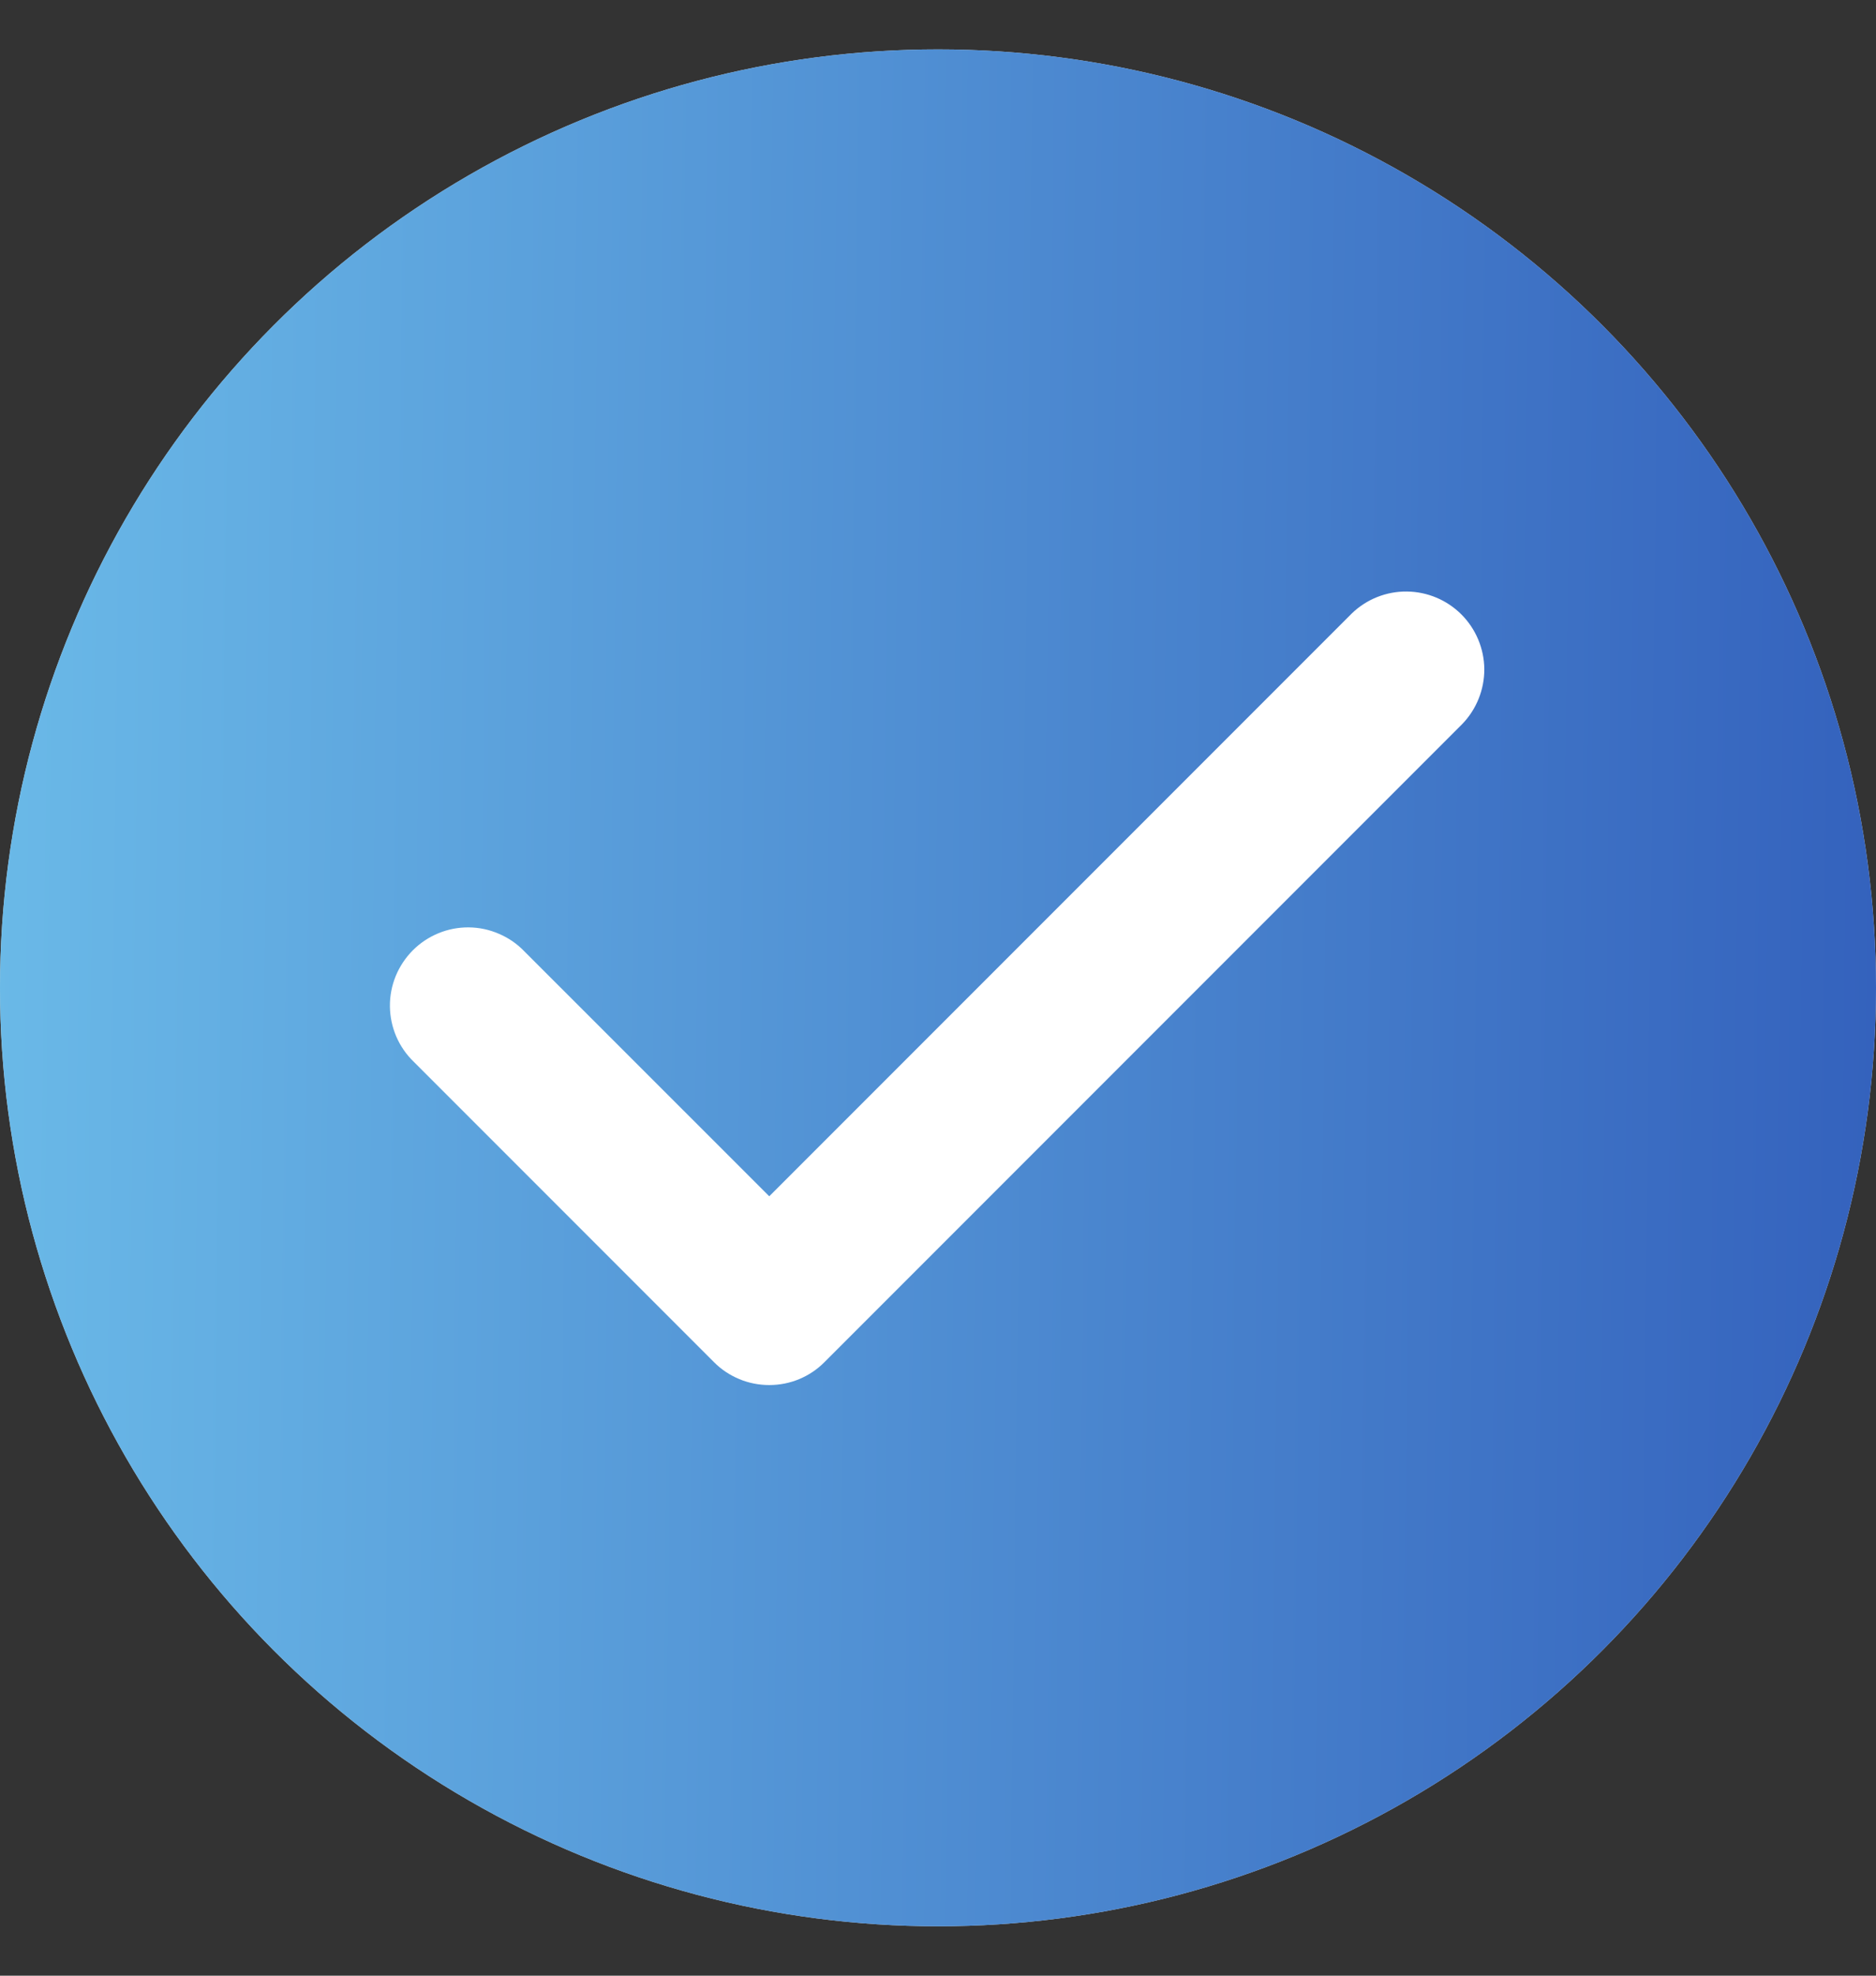 <?xml version="1.0" encoding="UTF-8"?>
<svg xmlns="http://www.w3.org/2000/svg" width="19" height="20" viewBox="0 0 19 20" fill="none">
  <rect x="0" y="0" width="19" height="20" fill="#333333" stroke="none"/>
  <circle cx="9.5" cy="10" r="9.5" fill="#D9D9D9"></circle>
  <circle cx="9.5" cy="10" r="9.5" fill="url(#paint0_linear_708_3773)"></circle>
  <path d="M7.791 14.021C7.687 14.021 7.584 14.001 7.488 13.961C7.392 13.921 7.304 13.863 7.231 13.789L4.191 10.749C4.115 10.676 4.055 10.589 4.013 10.492C3.972 10.396 3.95 10.292 3.949 10.187C3.948 10.082 3.968 9.978 4.008 9.88C4.048 9.783 4.107 9.695 4.181 9.62C4.255 9.546 4.344 9.487 4.441 9.447C4.538 9.407 4.643 9.387 4.748 9.388C4.853 9.389 4.957 9.411 5.053 9.453C5.15 9.494 5.237 9.554 5.31 9.63L7.791 12.11L13.691 6.21C13.84 6.066 14.04 5.986 14.248 5.988C14.455 5.99 14.654 6.073 14.801 6.22C14.947 6.366 15.031 6.565 15.033 6.773C15.034 6.98 14.954 7.18 14.81 7.329L8.35 13.789C8.277 13.863 8.19 13.921 8.094 13.961C7.998 14.001 7.895 14.021 7.791 14.021Z" fill="white"></path>
  <defs>
    <linearGradient id="paint0_linear_708_3773" x1="19" y1="10.594" x2="-2.919" y2="10.332" gradientUnits="userSpaceOnUse">
      <stop stop-color="#3462BD"></stop>
      <stop offset="1" stop-color="#72C6EE"></stop>
    </linearGradient>
  </defs>
</svg>
